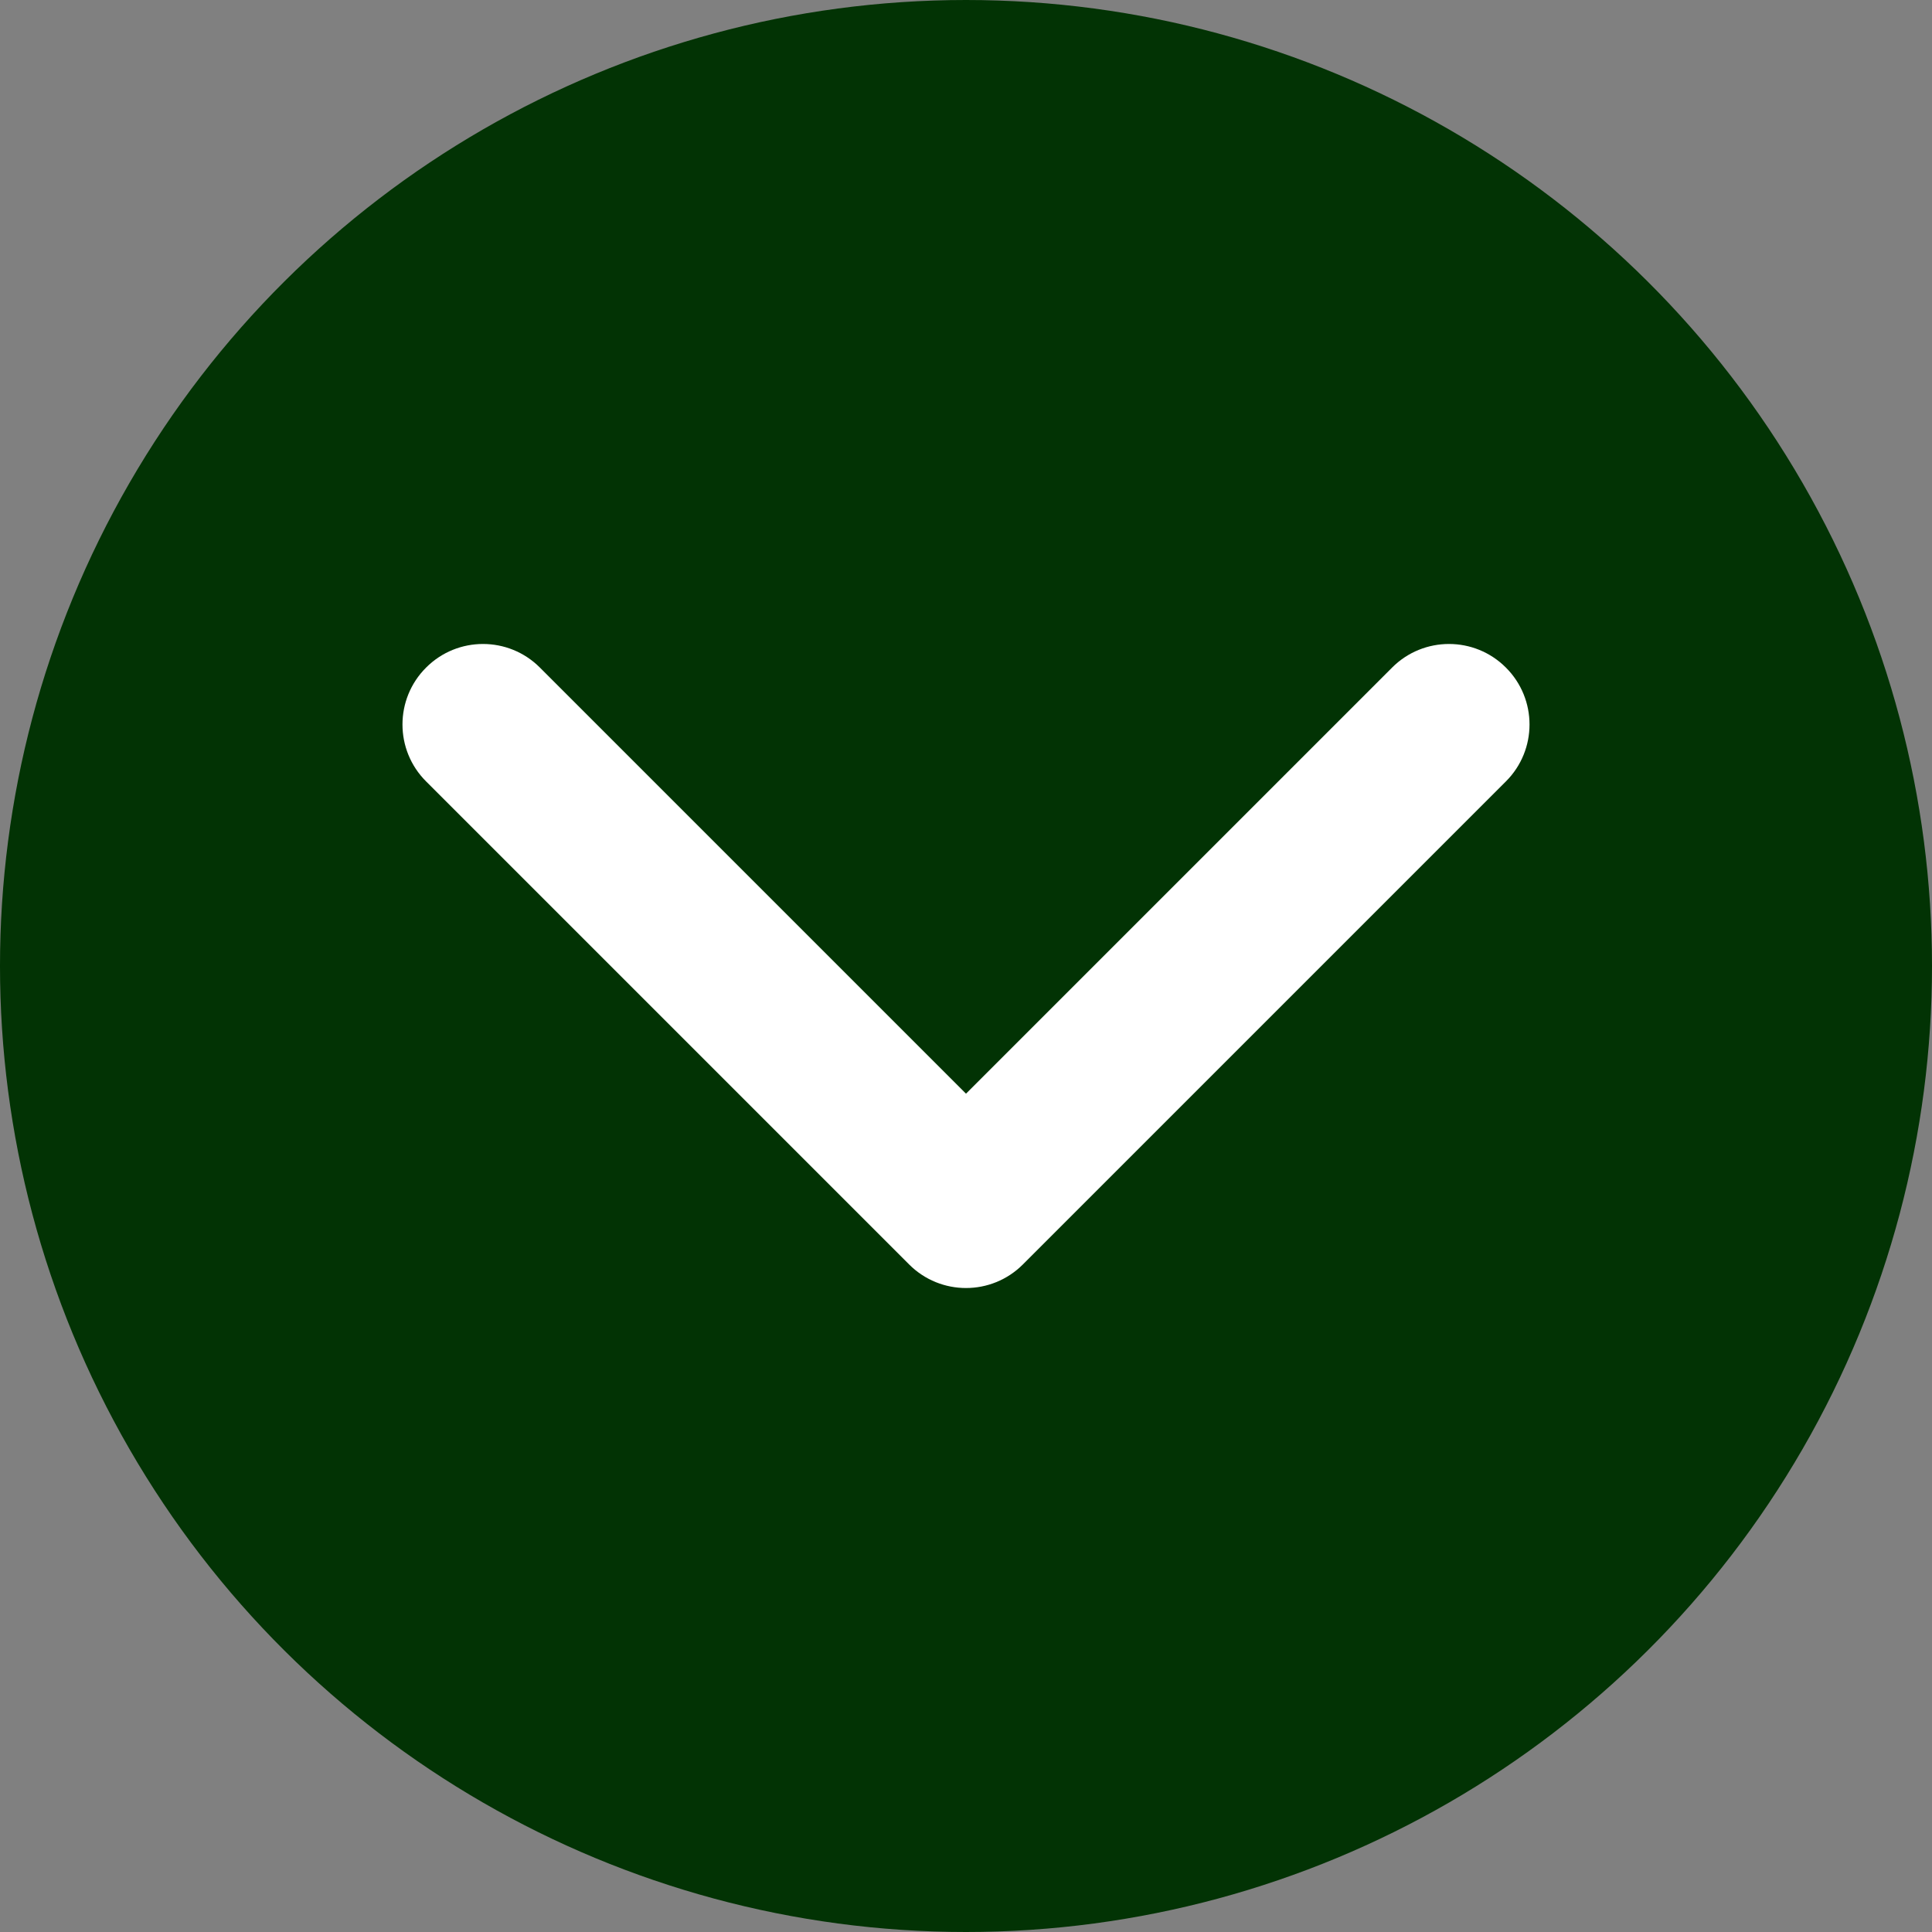 <?xml version="1.0" encoding="UTF-8"?>
<svg width="24px" height="24px" viewBox="0 0 24 24" version="1.1" xmlns="http://www.w3.org/2000/svg" xmlns:xlink="http://www.w3.org/1999/xlink">
    <rect x="0" y="0" width="24" height="24" fill="#808080" stroke="none"/>
    <title>Group 2</title>
    <g id="Main-app" stroke="none" stroke-width="1" fill="none" fill-rule="evenodd">
        <g id="Noteringar-NY" transform="translate(-1376, -1435)">
            <g id="Group-2" transform="translate(1376, 1435)">
                <circle id="Oval" fill="#023304" transform="translate(12, 12) rotate(-270) translate(-12, -12) " cx="12" cy="12" r="12"></circle>
                <g id="chevron-right-(1)" transform="translate(12, 12) rotate(-270) translate(-12, -12) translate(8, 5)" fill="#FFFFFF" fill-rule="nonzero">
                    <path d="M0.293,13.707 C-0.098,13.317 -0.098,12.683 0.293,12.293 L5.586,7 L0.293,1.707 C-0.098,1.317 -0.098,0.683 0.293,0.293 C0.683,-0.098 1.317,-0.098 1.707,0.293 L7.707,6.293 C8.098,6.683 8.098,7.317 7.707,7.707 L1.707,13.707 C1.317,14.098 0.683,14.098 0.293,13.707 Z" id="Path"></path>
                </g>
            </g>
        </g>
    </g>
</svg>